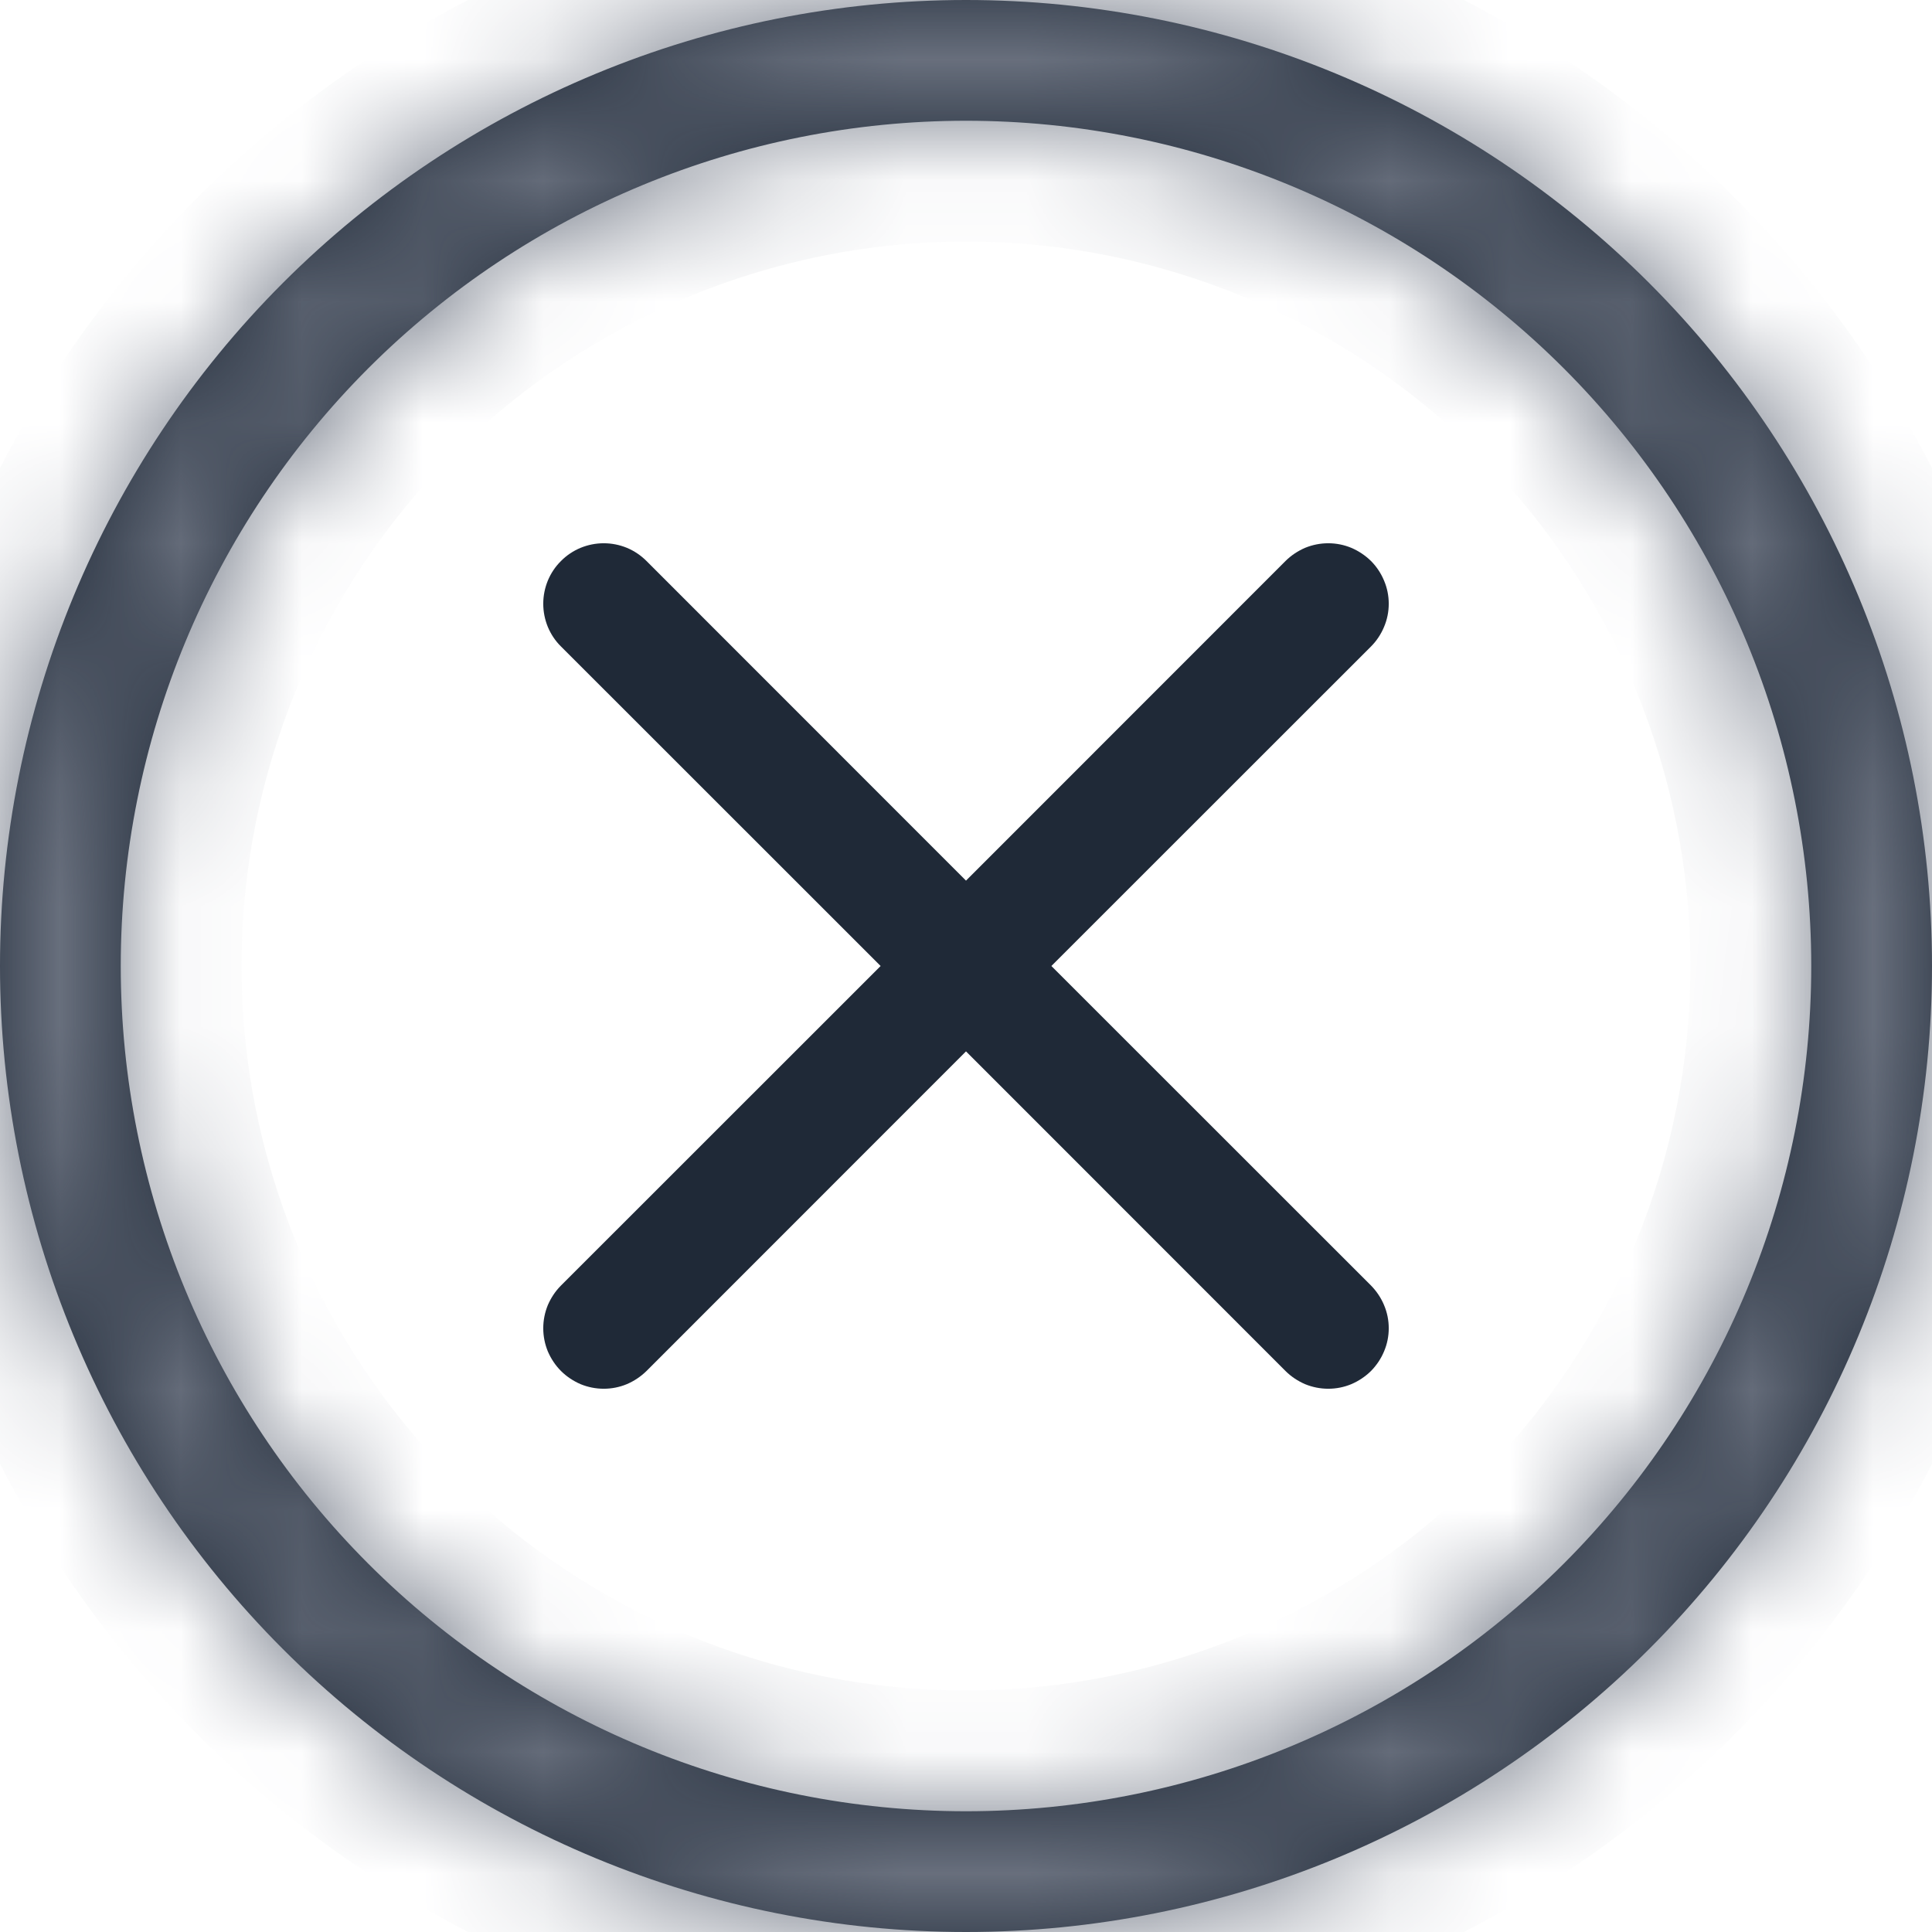<svg width="16" height="16" viewBox="0 0 16 16" fill="none" xmlns="http://www.w3.org/2000/svg">
<g id="x-circle" clip-path="url(#clip0_2262_10240)">
<g id="Vector">
<mask id="path-1-inside-1_2262_10240" fill="white">
<path d="M8 15C6.143 15 4.363 14.262 3.05 12.95C1.738 11.637 1 9.857 1 8C1 6.143 1.738 4.363 3.05 3.05C4.363 1.738 6.143 1 8 1C9.857 1 11.637 1.738 12.95 3.05C14.262 4.363 15 6.143 15 8C15 9.857 14.262 11.637 12.95 12.95C11.637 14.262 9.857 15 8 15ZM8 16C10.122 16 12.157 15.157 13.657 13.657C15.157 12.157 16 10.122 16 8C16 5.878 15.157 3.843 13.657 2.343C12.157 0.843 10.122 0 8 0C5.878 0 3.843 0.843 2.343 2.343C0.843 3.843 0 5.878 0 8C0 10.122 0.843 12.157 2.343 13.657C3.843 15.157 5.878 16 8 16Z"/>
</mask>
<path d="M8 15C6.143 15 4.363 14.262 3.05 12.95C1.738 11.637 1 9.857 1 8C1 6.143 1.738 4.363 3.05 3.05C4.363 1.738 6.143 1 8 1C9.857 1 11.637 1.738 12.95 3.05C14.262 4.363 15 6.143 15 8C15 9.857 14.262 11.637 12.95 12.95C11.637 14.262 9.857 15 8 15ZM8 16C10.122 16 12.157 15.157 13.657 13.657C15.157 12.157 16 10.122 16 8C16 5.878 15.157 3.843 13.657 2.343C12.157 0.843 10.122 0 8 0C5.878 0 3.843 0.843 2.343 2.343C0.843 3.843 0 5.878 0 8C0 10.122 0.843 12.157 2.343 13.657C3.843 15.157 5.878 16 8 16Z" fill="#1F2937"/>
<path d="M1 8H0H1ZM8 1V0V1ZM16 8H17H16ZM8 0V-1V0ZM0 8H-1H0ZM8 14C6.409 14 4.883 13.368 3.757 12.243L2.343 13.657C3.843 15.157 5.878 16 8 16V14ZM3.757 12.243C2.632 11.117 2 9.591 2 8H0C0 10.122 0.843 12.157 2.343 13.657L3.757 12.243ZM2 8C2 6.409 2.632 4.883 3.757 3.757L2.343 2.343C0.843 3.843 0 5.878 0 8H2ZM3.757 3.757C4.883 2.632 6.409 2 8 2V0C5.878 0 3.843 0.843 2.343 2.343L3.757 3.757ZM8 2C9.591 2 11.117 2.632 12.243 3.757L13.657 2.343C12.157 0.843 10.122 0 8 0V2ZM12.243 3.757C13.368 4.883 14 6.409 14 8H16C16 5.878 15.157 3.843 13.657 2.343L12.243 3.757ZM14 8C14 9.591 13.368 11.117 12.243 12.243L13.657 13.657C15.157 12.157 16 10.122 16 8H14ZM12.243 12.243C11.117 13.368 9.591 14 8 14V16C10.122 16 12.157 15.157 13.657 13.657L12.243 12.243ZM8 17C10.387 17 12.676 16.052 14.364 14.364L12.95 12.95C11.637 14.262 9.857 15 8 15V17ZM14.364 14.364C16.052 12.676 17 10.387 17 8H15C15 9.857 14.262 11.637 12.95 12.95L14.364 14.364ZM17 8C17 5.613 16.052 3.324 14.364 1.636L12.95 3.05C14.262 4.363 15 6.143 15 8H17ZM14.364 1.636C12.676 -0.052 10.387 -1 8 -1V1C9.857 1 11.637 1.738 12.95 3.05L14.364 1.636ZM8 -1C5.613 -1 3.324 -0.052 1.636 1.636L3.05 3.05C4.363 1.738 6.143 1 8 1V-1ZM1.636 1.636C-0.052 3.324 -1 5.613 -1 8H1C1 6.143 1.738 4.363 3.05 3.05L1.636 1.636ZM-1 8C-1 10.387 -0.052 12.676 1.636 14.364L3.05 12.95C1.738 11.637 1 9.857 1 8H-1ZM1.636 14.364C3.324 16.052 5.613 17 8 17V15C6.143 15 4.363 14.262 3.05 12.95L1.636 14.364Z" fill="#6B7280" mask="url(#path-1-inside-1_2262_10240)"/>
</g>
<path id="Vector_2" d="M4.646 4.646C4.692 4.599 4.748 4.562 4.808 4.537C4.869 4.512 4.934 4.499 5 4.499C5.066 4.499 5.131 4.512 5.192 4.537C5.252 4.562 5.307 4.599 5.354 4.646L8 7.293L10.646 4.646C10.692 4.6 10.748 4.563 10.808 4.537C10.869 4.512 10.934 4.499 11 4.499C11.066 4.499 11.131 4.512 11.191 4.537C11.252 4.563 11.307 4.6 11.354 4.646C11.4 4.692 11.437 4.748 11.462 4.808C11.488 4.869 11.501 4.934 11.501 5C11.501 5.066 11.488 5.131 11.462 5.192C11.437 5.252 11.4 5.308 11.354 5.354L8.707 8L11.354 10.646C11.4 10.693 11.437 10.748 11.462 10.808C11.488 10.869 11.501 10.934 11.501 11C11.501 11.066 11.488 11.131 11.462 11.192C11.437 11.252 11.4 11.307 11.354 11.354C11.307 11.4 11.252 11.437 11.191 11.463C11.131 11.488 11.066 11.501 11 11.501C10.934 11.501 10.869 11.488 10.808 11.463C10.748 11.437 10.692 11.4 10.646 11.354L8 8.707L5.354 11.354C5.307 11.4 5.252 11.437 5.191 11.463C5.131 11.488 5.066 11.501 5 11.501C4.934 11.501 4.869 11.488 4.808 11.463C4.748 11.437 4.692 11.4 4.646 11.354C4.599 11.307 4.563 11.252 4.537 11.192C4.512 11.131 4.499 11.066 4.499 11C4.499 10.934 4.512 10.869 4.537 10.808C4.563 10.748 4.599 10.693 4.646 10.646L7.293 8L4.646 5.354C4.599 5.308 4.562 5.252 4.537 5.192C4.512 5.131 4.499 5.066 4.499 5C4.499 4.934 4.512 4.869 4.537 4.808C4.562 4.748 4.599 4.692 4.646 4.646Z" fill="#1F2937"/>
</g>
<defs>
<clipPath id="clip0_2262_10240">
<rect width="16" height="16" fill="white"/>
</clipPath>
</defs>
</svg>
